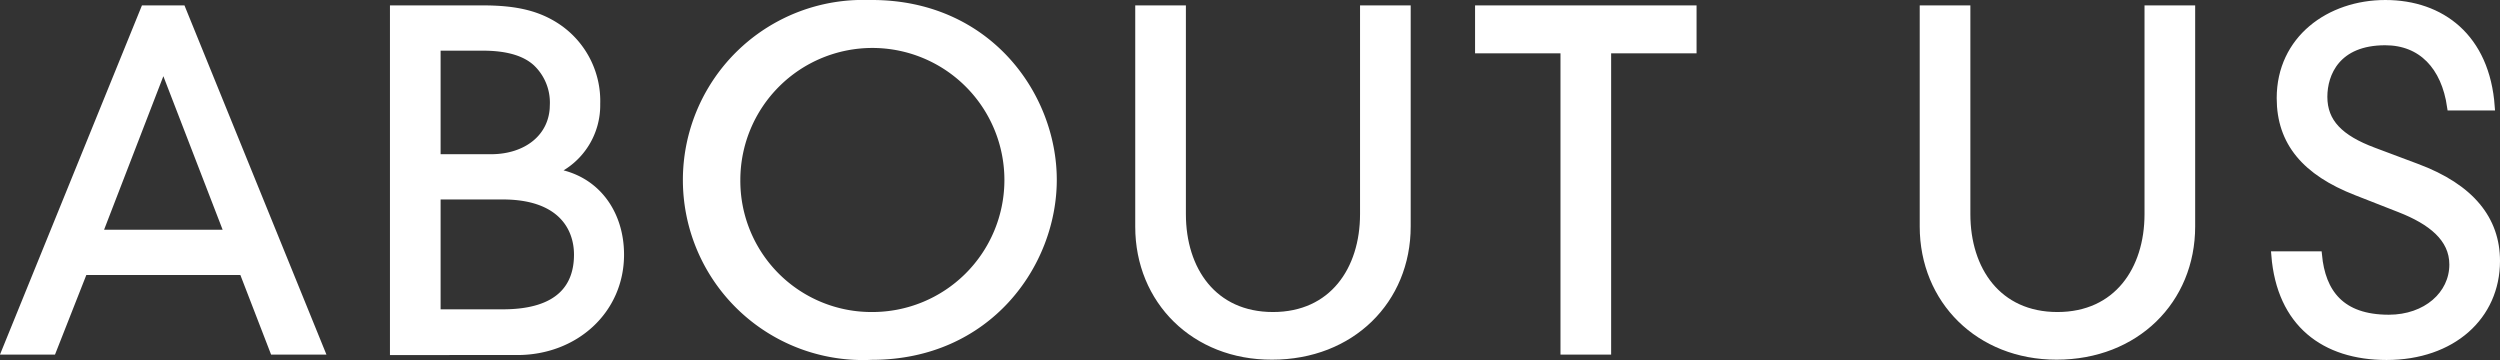 <svg xmlns="http://www.w3.org/2000/svg" viewBox="0 0 333.63 48.04">
  <rect x="0" y="0" width="333.63" height="48.04" fill="#333333" stroke="none"/>
  <defs>
    <style>
      .cls-1 {
        fill: #fff;
        stroke: #fff;
        stroke-miterlimit: 10;
      }
    </style>
  </defs>
  <g id="レイヤー_2" data-name="レイヤー 2">
    <g id="レイヤー_1-2" data-name="レイヤー 1">
      <g>
        <path class="cls-1" d="M32.42,36.2H11.18L7,46.82H.74L19.28,1.22h5l18.54,45.6h-6.3ZM21.8,8.78,13.16,31.16H30.44Z"/>
        <path class="cls-1" d="M52.54,1.22H64.42c4.5,0,7.56.72,10.26,2.64a11.84,11.84,0,0,1,4.92,10,9.66,9.66,0,0,1-5.7,9v.12c5.64.84,8.88,5.46,8.88,11,0,7.44-6.06,12.9-13.74,12.9H52.54Zm13,19.86c4.68,0,8.34-2.7,8.34-7.14a7.35,7.35,0,0,0-2.28-5.58c-1.5-1.38-3.84-2.1-7.2-2.1H58.3V21.08Zm1.56,20.7c7.74,0,10-3.66,10-7.8,0-3.6-2.22-7.86-10-7.86H58.3V41.78Z"/>
        <path class="cls-1" d="M116.35.5C131.83.5,140.53,12.74,140.53,24s-8.7,23.52-24.18,23.52a23.53,23.53,0,1,1,0-47Zm0,41.64A18.12,18.12,0,1,0,98.3,24,18,18,0,0,0,116.35,42.14Z"/>
        <path class="cls-1" d="M152,1.22h5.76V28.58c0,7.44,4.14,13.56,12.12,13.56S182,36,182,28.58V1.22h5.76v29c0,9.84-7.44,17.28-18,17.28C159.44,47.54,152,40.1,152,30.26Z"/>
        <path class="cls-1" d="M208.75,6.62h-11.4V1.22h28.56v5.4h-11.4v40.2h-5.76Z"/>
        <path class="cls-1" d="M256.69,1.22h5.76V28.58c0,7.44,4.14,13.56,12.12,13.56S286.69,36,286.69,28.58V1.22h5.76v29c0,9.84-7.44,17.28-18,17.28-10.32,0-17.76-7.44-17.76-17.28Z"/>
        <path class="cls-1" d="M327.07,14.24c-.78-5.4-3.9-8.7-8.76-8.7-6.48,0-8.22,4.26-8.22,7.38,0,3.42,2.16,5.58,6.66,7.26l5.76,2.16c7.26,2.7,10.62,7,10.62,12.48,0,7.38-5.88,12.72-14.64,12.72-8.28,0-14.16-4.38-14.88-13.5h5.76c.48,5,3,8.46,9.42,8.46,5,0,8.58-3.18,8.58-7.2,0-3.54-2.94-5.82-7.08-7.44l-5.82-2.28c-6.78-2.64-10.14-6.6-10.14-12.48,0-7.86,6.54-12.6,14-12.6s13.44,4.5,14.1,13.74Z"/>
      </g>
    </g>
  </g>
</svg>
